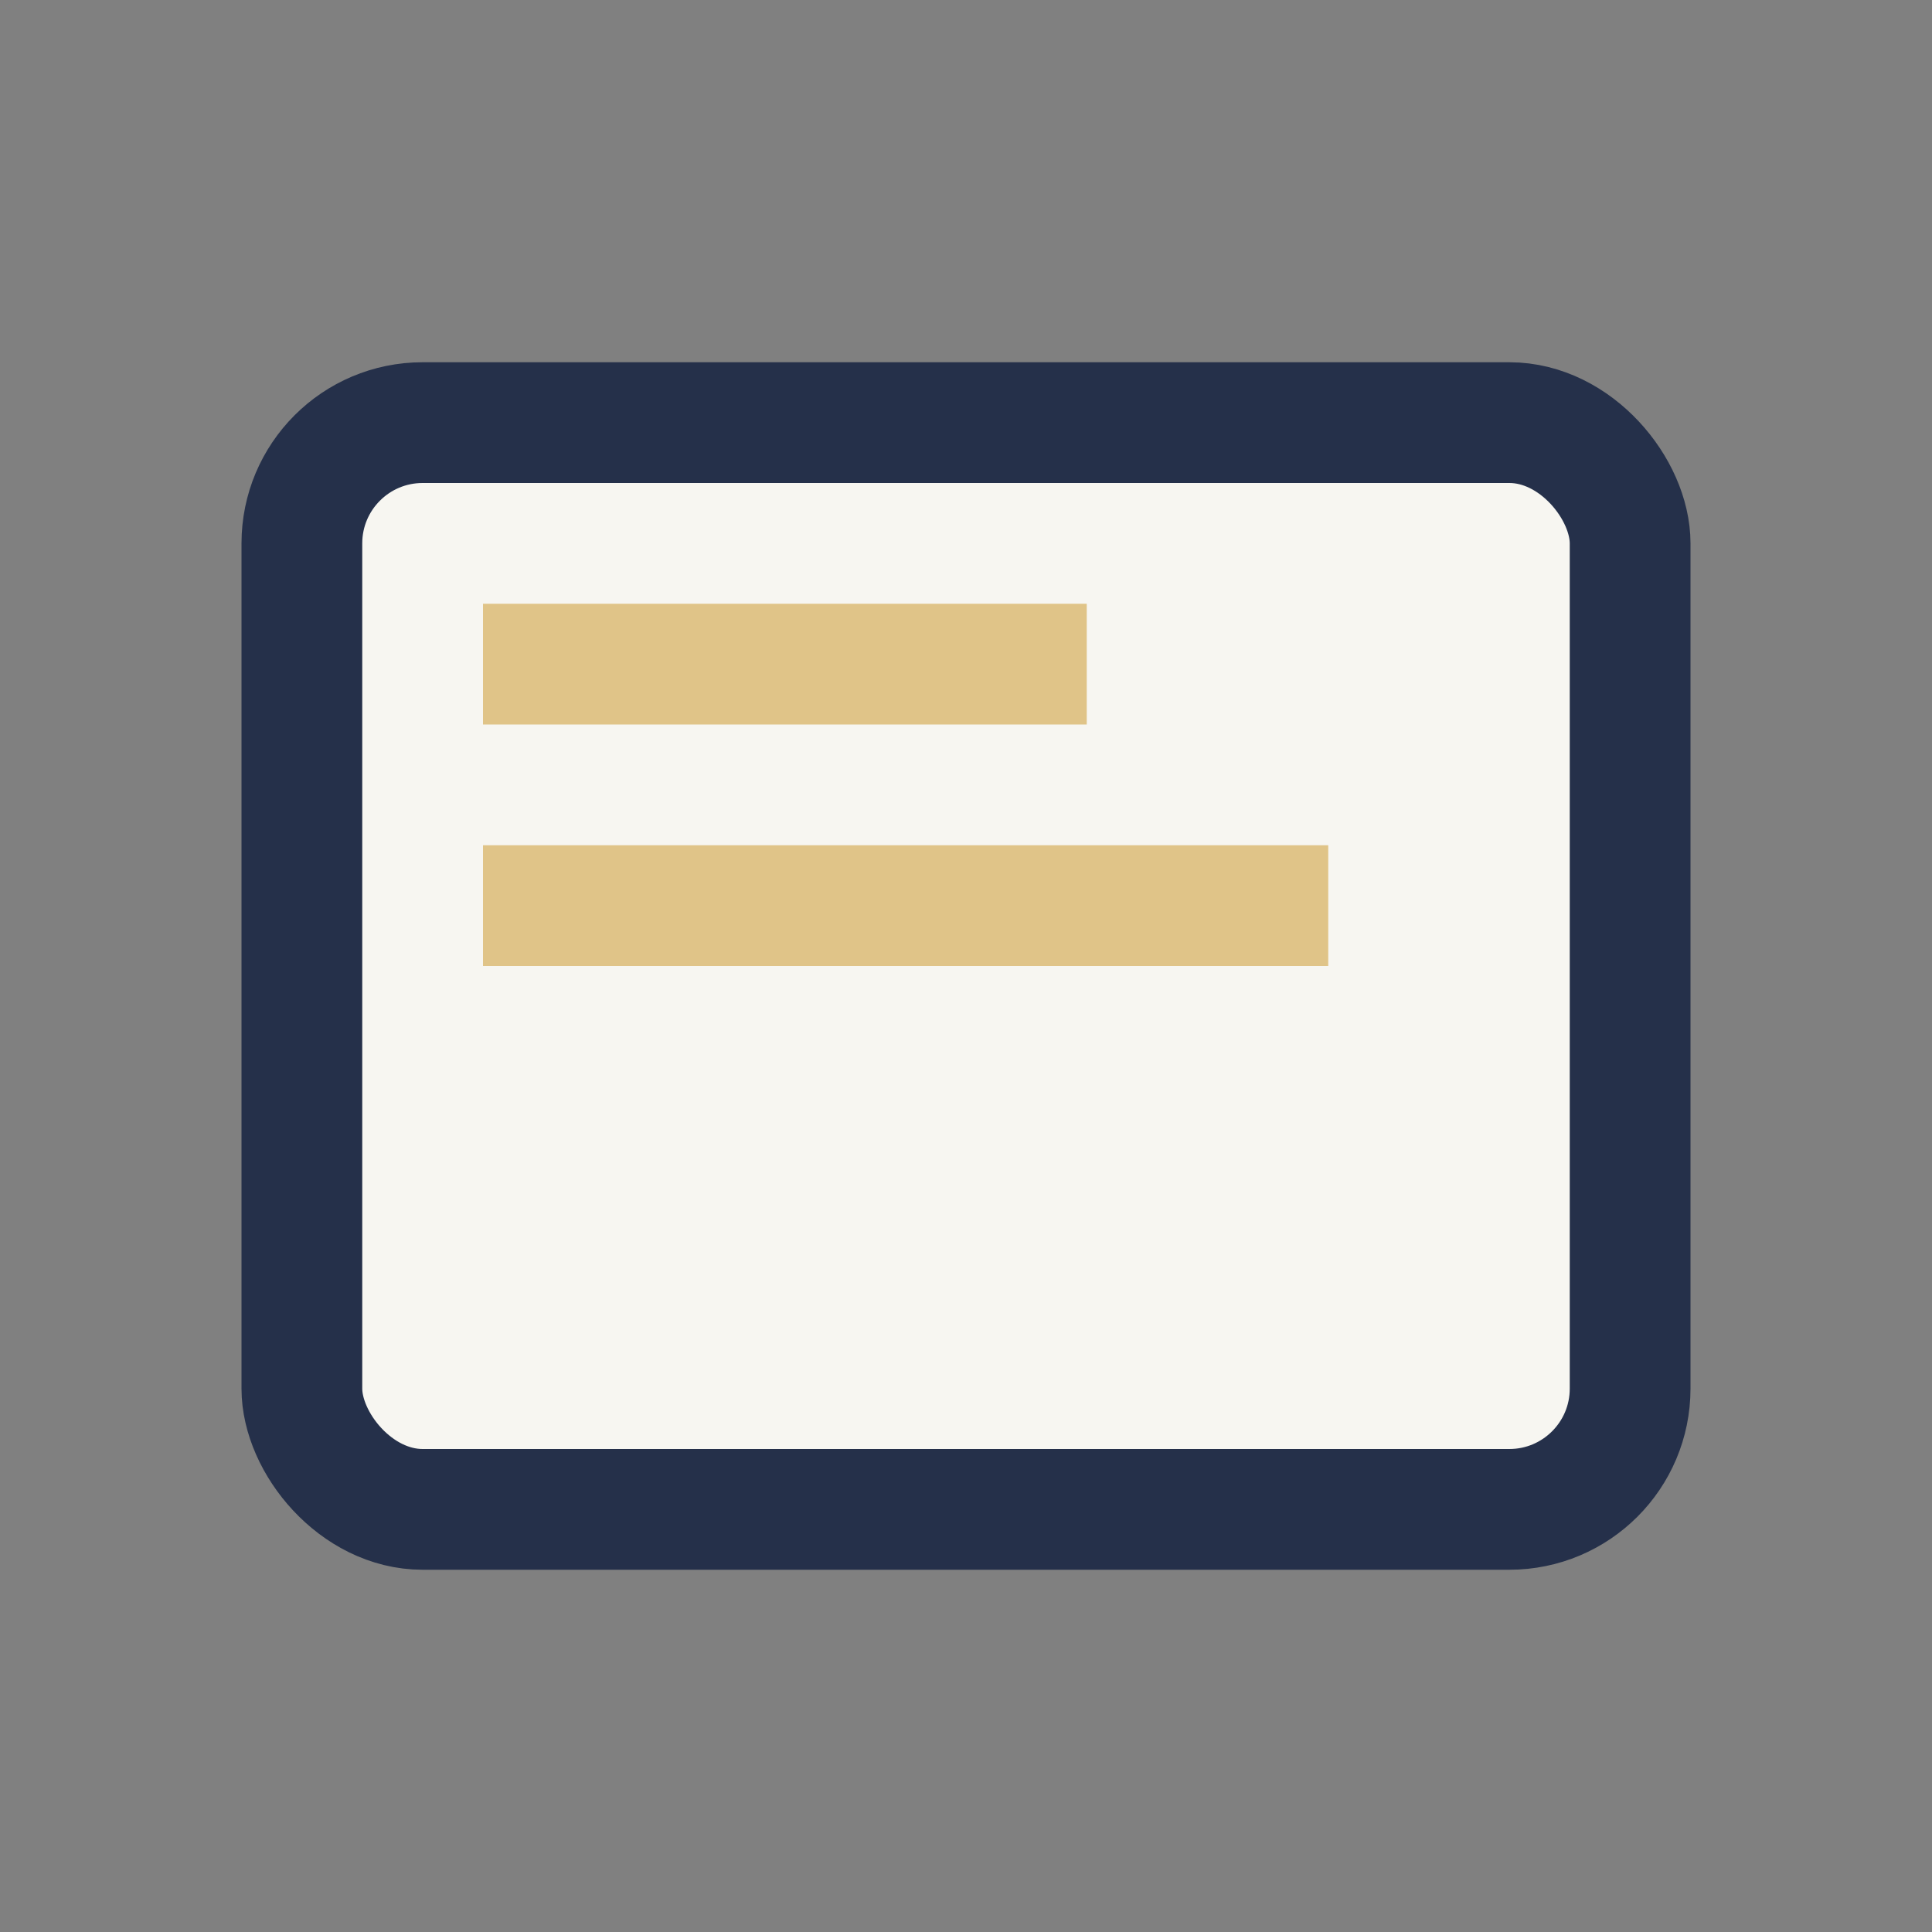 <?xml version="1.0" encoding="UTF-8"?>
<svg xmlns="http://www.w3.org/2000/svg" width="32" height="32" viewBox="0 0 32 32"><rect x="0" y="0" width="32" height="32" fill="#808080" stroke="none"/><rect x="5" y="7" width="22" height="18" rx="2" fill="#F7F6F1" stroke="#25304A" stroke-width="2"/><rect x="8" y="10" width="10" height="2" fill="#E0C488"/><rect x="8" y="14" width="14" height="2" fill="#E0C488"/></svg>